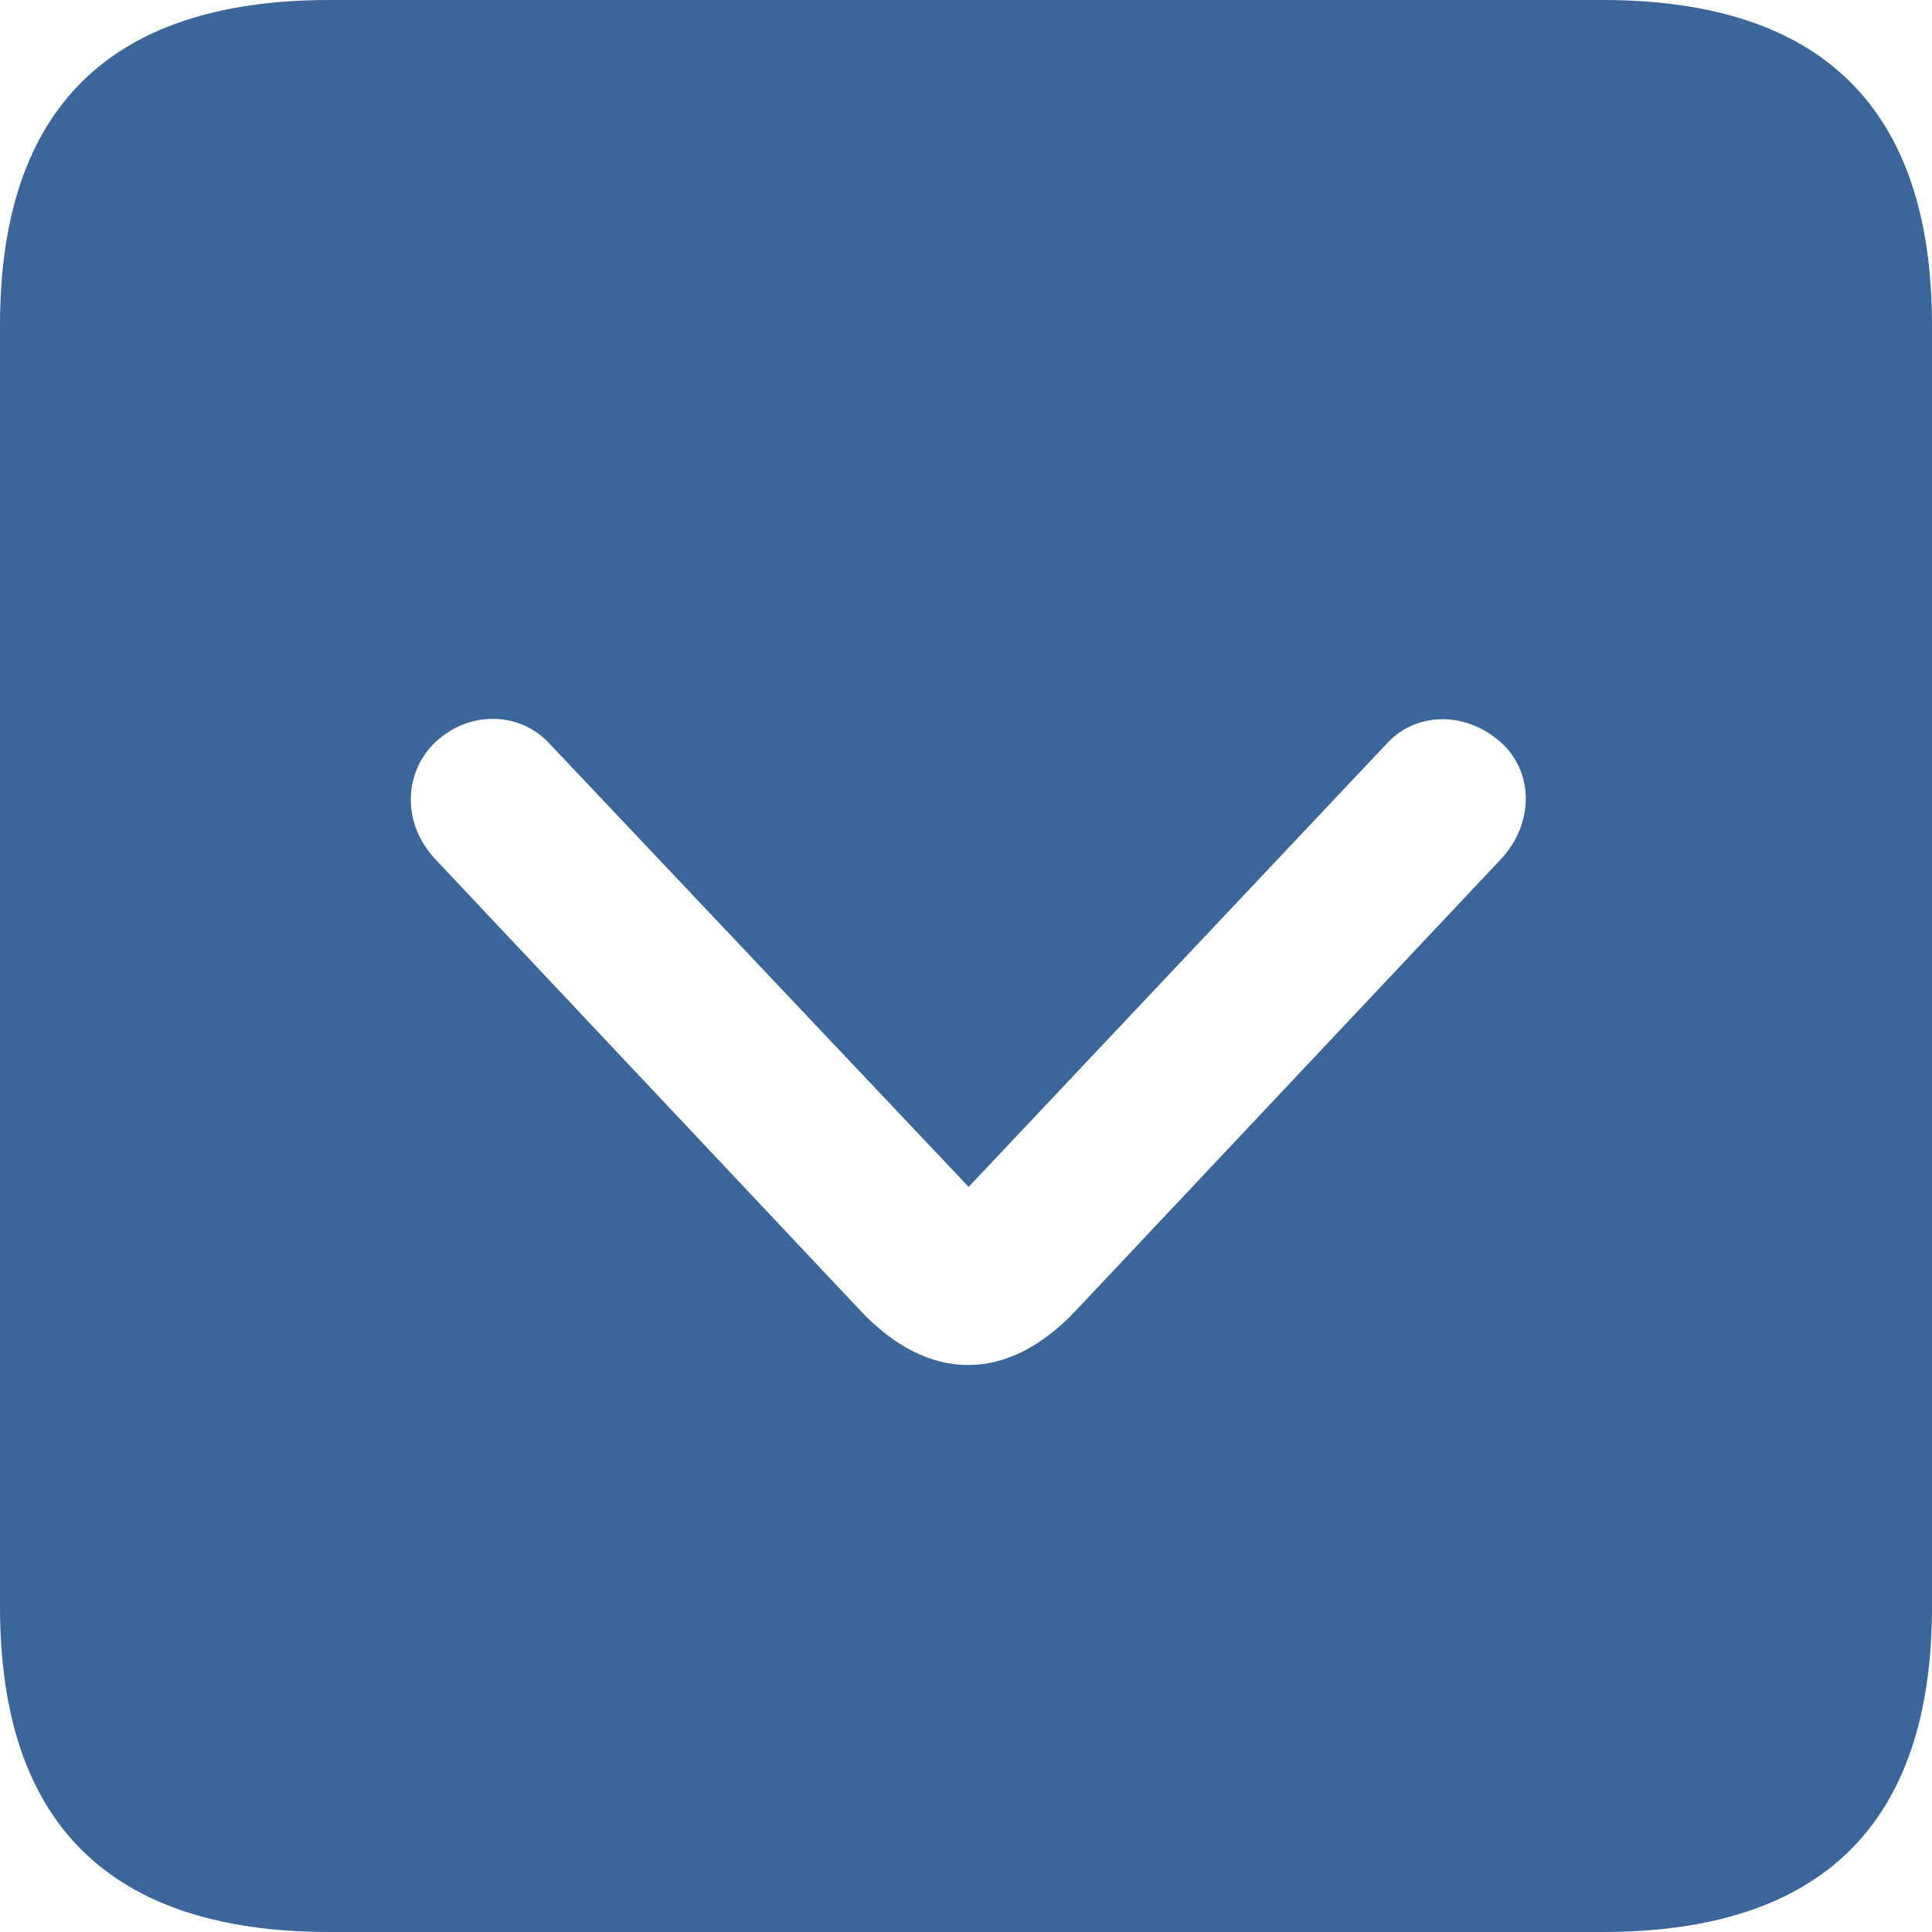 <svg width="30" height="30" viewBox="0 0 30 30" fill="none" xmlns="http://www.w3.org/2000/svg">
<path d="M5.117 30H24.883C28.305 30 30 28.305 30 24.948V5.052C30 1.695 28.305 0 24.883 0H5.117C1.711 0 0 1.678 0 5.052V24.948C0 28.322 1.711 30 5.117 30ZM16.703 20.353C15.644 21.477 14.421 21.477 13.362 20.353L6.779 13.362C6.257 12.825 6.257 12.059 6.714 11.57C7.235 11.032 8.05 11.032 8.523 11.537L15.041 18.43L21.543 11.537C22.015 11.032 22.814 11.048 23.351 11.57C23.824 12.042 23.808 12.825 23.286 13.362L16.703 20.353Z" fill="#27568E" fill-opacity="0.9"/>
</svg>
